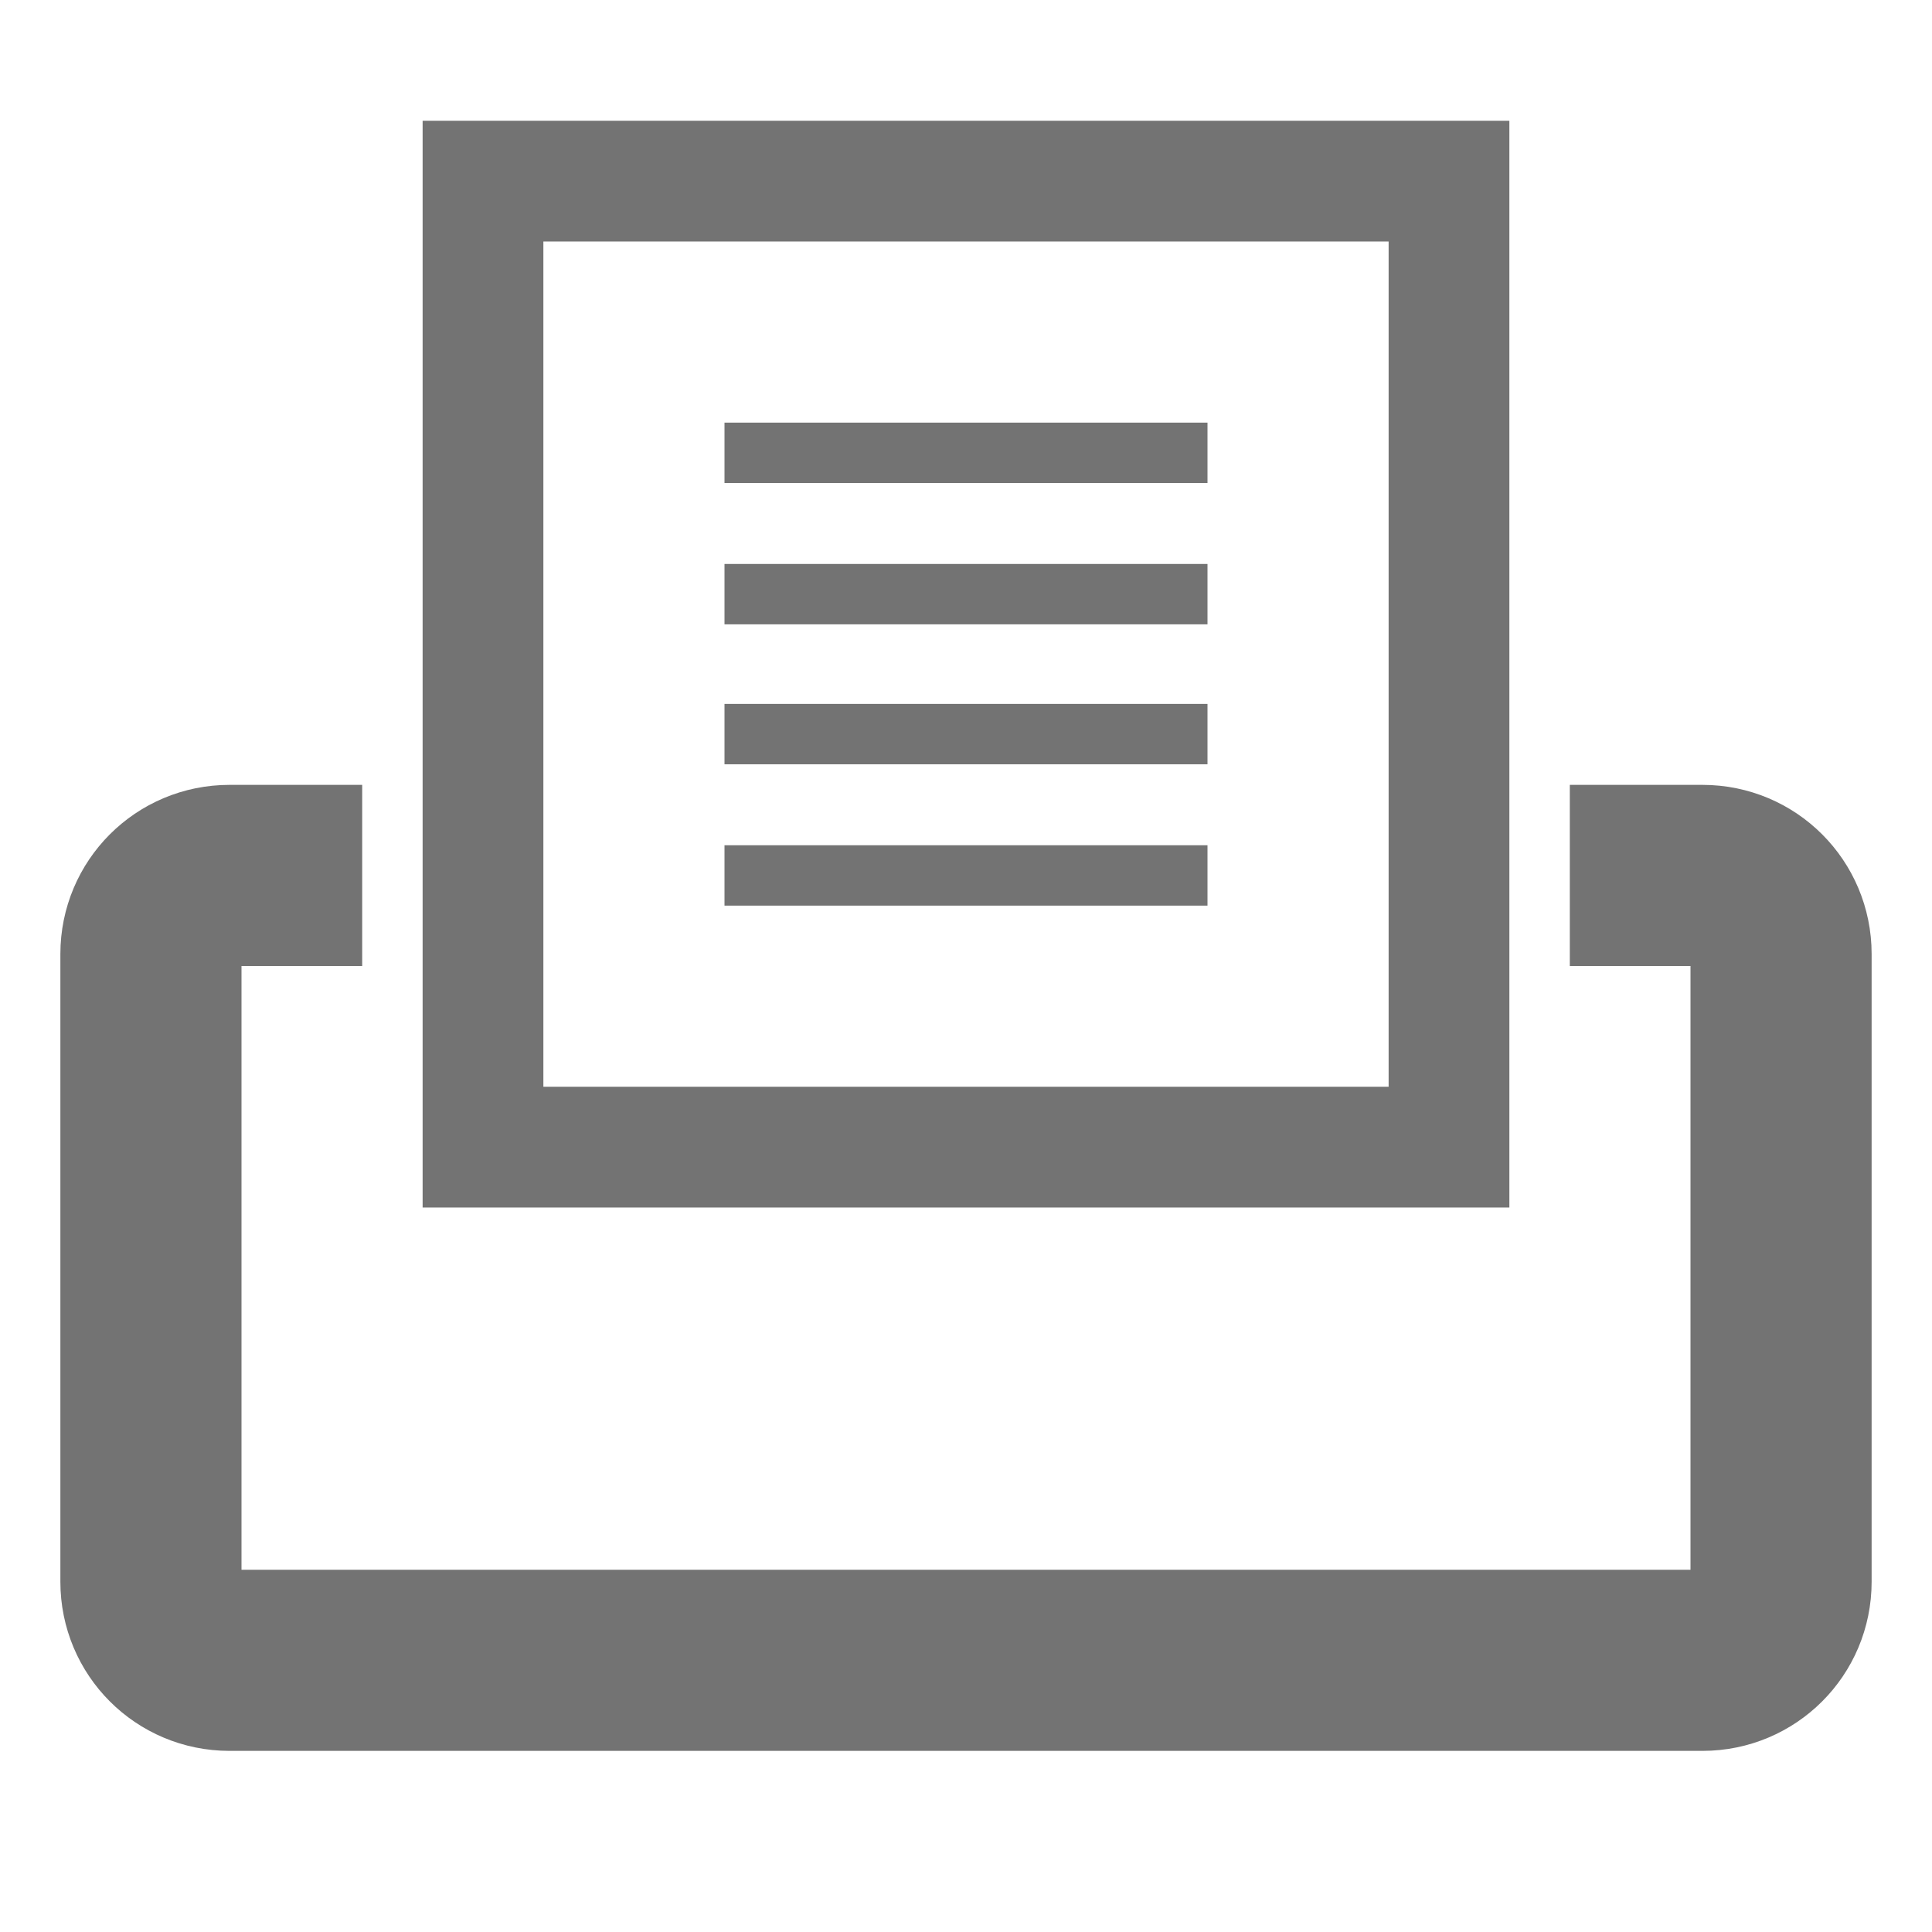 <?xml version="1.0" encoding="UTF-8" standalone="no"?>
<!-- Generator: Adobe Illustrator 16.0.0, SVG Export Plug-In . SVG Version: 6.00 Build 0)  -->

<svg
   xmlns:dc="http://purl.org/dc/elements/1.1/"
   xmlns:cc="http://creativecommons.org/ns#"
   xmlns:rdf="http://www.w3.org/1999/02/22-rdf-syntax-ns#"
   xmlns:svg="http://www.w3.org/2000/svg"
   xmlns="http://www.w3.org/2000/svg"
   xmlns:sodipodi="http://sodipodi.sourceforge.net/DTD/sodipodi-0.dtd"
   xmlns:inkscape="http://www.inkscape.org/namespaces/inkscape"
   version="1.1"
   id="Capa_1"
   x="0px"
   y="0px"
   width="32"
   height="32"
   viewBox="0 0 32 32"
   xml:space="preserve"
   sodipodi:docname="icon_opt_drucken.svg"
   inkscape:version="0.92.5 (2060ec1f9f, 2020-04-08)"><defs
   id="defs39" /><sodipodi:namedview
   pagecolor="#ffffff"
   bordercolor="#666666"
   borderopacity="1"
   objecttolerance="10"
   gridtolerance="10"
   guidetolerance="10"
   inkscape:pageopacity="0"
   inkscape:pageshadow="2"
   inkscape:window-width="1920"
   inkscape:window-height="1015"
   id="namedview37"
   showgrid="true"
   inkscape:zoom="18.872712"
   inkscape:cx="15.441113"
   inkscape:cy="15.492668"
   inkscape:window-x="0"
   inkscape:window-y="0"
   inkscape:window-maximized="1"
   inkscape:current-layer="Capa_1"><inkscape:grid
     type="xygrid"
     id="grid848" /></sodipodi:namedview>

<g
   id="g6"
   transform="translate(0,-425.03)">
</g>
<g
   id="g8"
   transform="translate(0,-425.03)">
</g>
<g
   id="g10"
   transform="translate(0,-425.03)">
</g>
<g
   id="g12"
   transform="translate(0,-425.03)">
</g>
<g
   id="g14"
   transform="translate(0,-425.03)">
</g>
<g
   id="g16"
   transform="translate(0,-425.03)">
</g>
<g
   id="g18"
   transform="translate(0,-425.03)">
</g>
<g
   id="g20"
   transform="translate(0,-425.03)">
</g>
<g
   id="g22"
   transform="translate(0,-425.03)">
</g>
<g
   id="g24"
   transform="translate(0,-425.03)">
</g>
<g
   id="g26"
   transform="translate(0,-425.03)">
</g>
<g
   id="g28"
   transform="translate(0,-425.03)">
</g>
<g
   id="g30"
   transform="translate(0,-425.03)">
</g>
<g
   id="g32"
   transform="translate(0,-425.03)">
</g>
<g
   id="g34"
   transform="translate(0,-425.03)">
</g>
<path
   style="fill:none;fill-opacity:1;stroke:#737373;stroke-width:3;stroke-miterlimit:4;stroke-dasharray:none;stroke-opacity:1"
   d="M 26.001 14.5 L 28.2 14.5 C 28.92 14.5 29.5 15.08 29.5 15.8 L 29.5 26.2 C 29.5 26.92 28.92 27.5 28.2 27.5 L 3.8 27.5 C 3.08 27.5 2.5 26.92 2.5 26.2 L 2.5 15.8 C 2.5 15.08 3.08 14.5 3.8 14.5 L 3.8 14.5 L 5.999 14.5 "
   id="path5065" /><path
   style="fill:none;fill-opacity:1;stroke:none;stroke-width:3;stroke-miterlimit:4;stroke-dasharray:none;stroke-opacity:1"
   d="M 5.999 14.5 L 26.001 14.5 "
   id="rect869" /><rect
   style="fill:none;fill-opacity:1;stroke:#737373;stroke-width:2;stroke-miterlimit:4;stroke-dasharray:none;stroke-opacity:1"
   id="rect1300"
   width="16"
   height="16"
   x="8"
   y="3" /><path
   style="fill:none;stroke:#737373;stroke-width:1px;stroke-linecap:butt;stroke-linejoin:miter;stroke-opacity:1"
   d="m 12,14.5 h 8"
   id="path1304"
   inkscape:connector-curvature="0" /><path
   style="fill:none;stroke:#737373;stroke-width:1px;stroke-linecap:butt;stroke-linejoin:miter;stroke-opacity:1"
   d="m 12,12.159 h 8"
   id="path1304-2"
   inkscape:connector-curvature="0" /><path
   style="fill:none;stroke:#737373;stroke-width:1px;stroke-linecap:butt;stroke-linejoin:miter;stroke-opacity:1"
   d="m 12,9.841 h 8"
   id="path1304-0"
   inkscape:connector-curvature="0" /><path
   style="fill:none;stroke:#737373;stroke-width:1px;stroke-linecap:butt;stroke-linejoin:miter;stroke-opacity:1"
   d="m 12,7.5 h 8"
   id="path1304-6"
   inkscape:connector-curvature="0" /></svg>